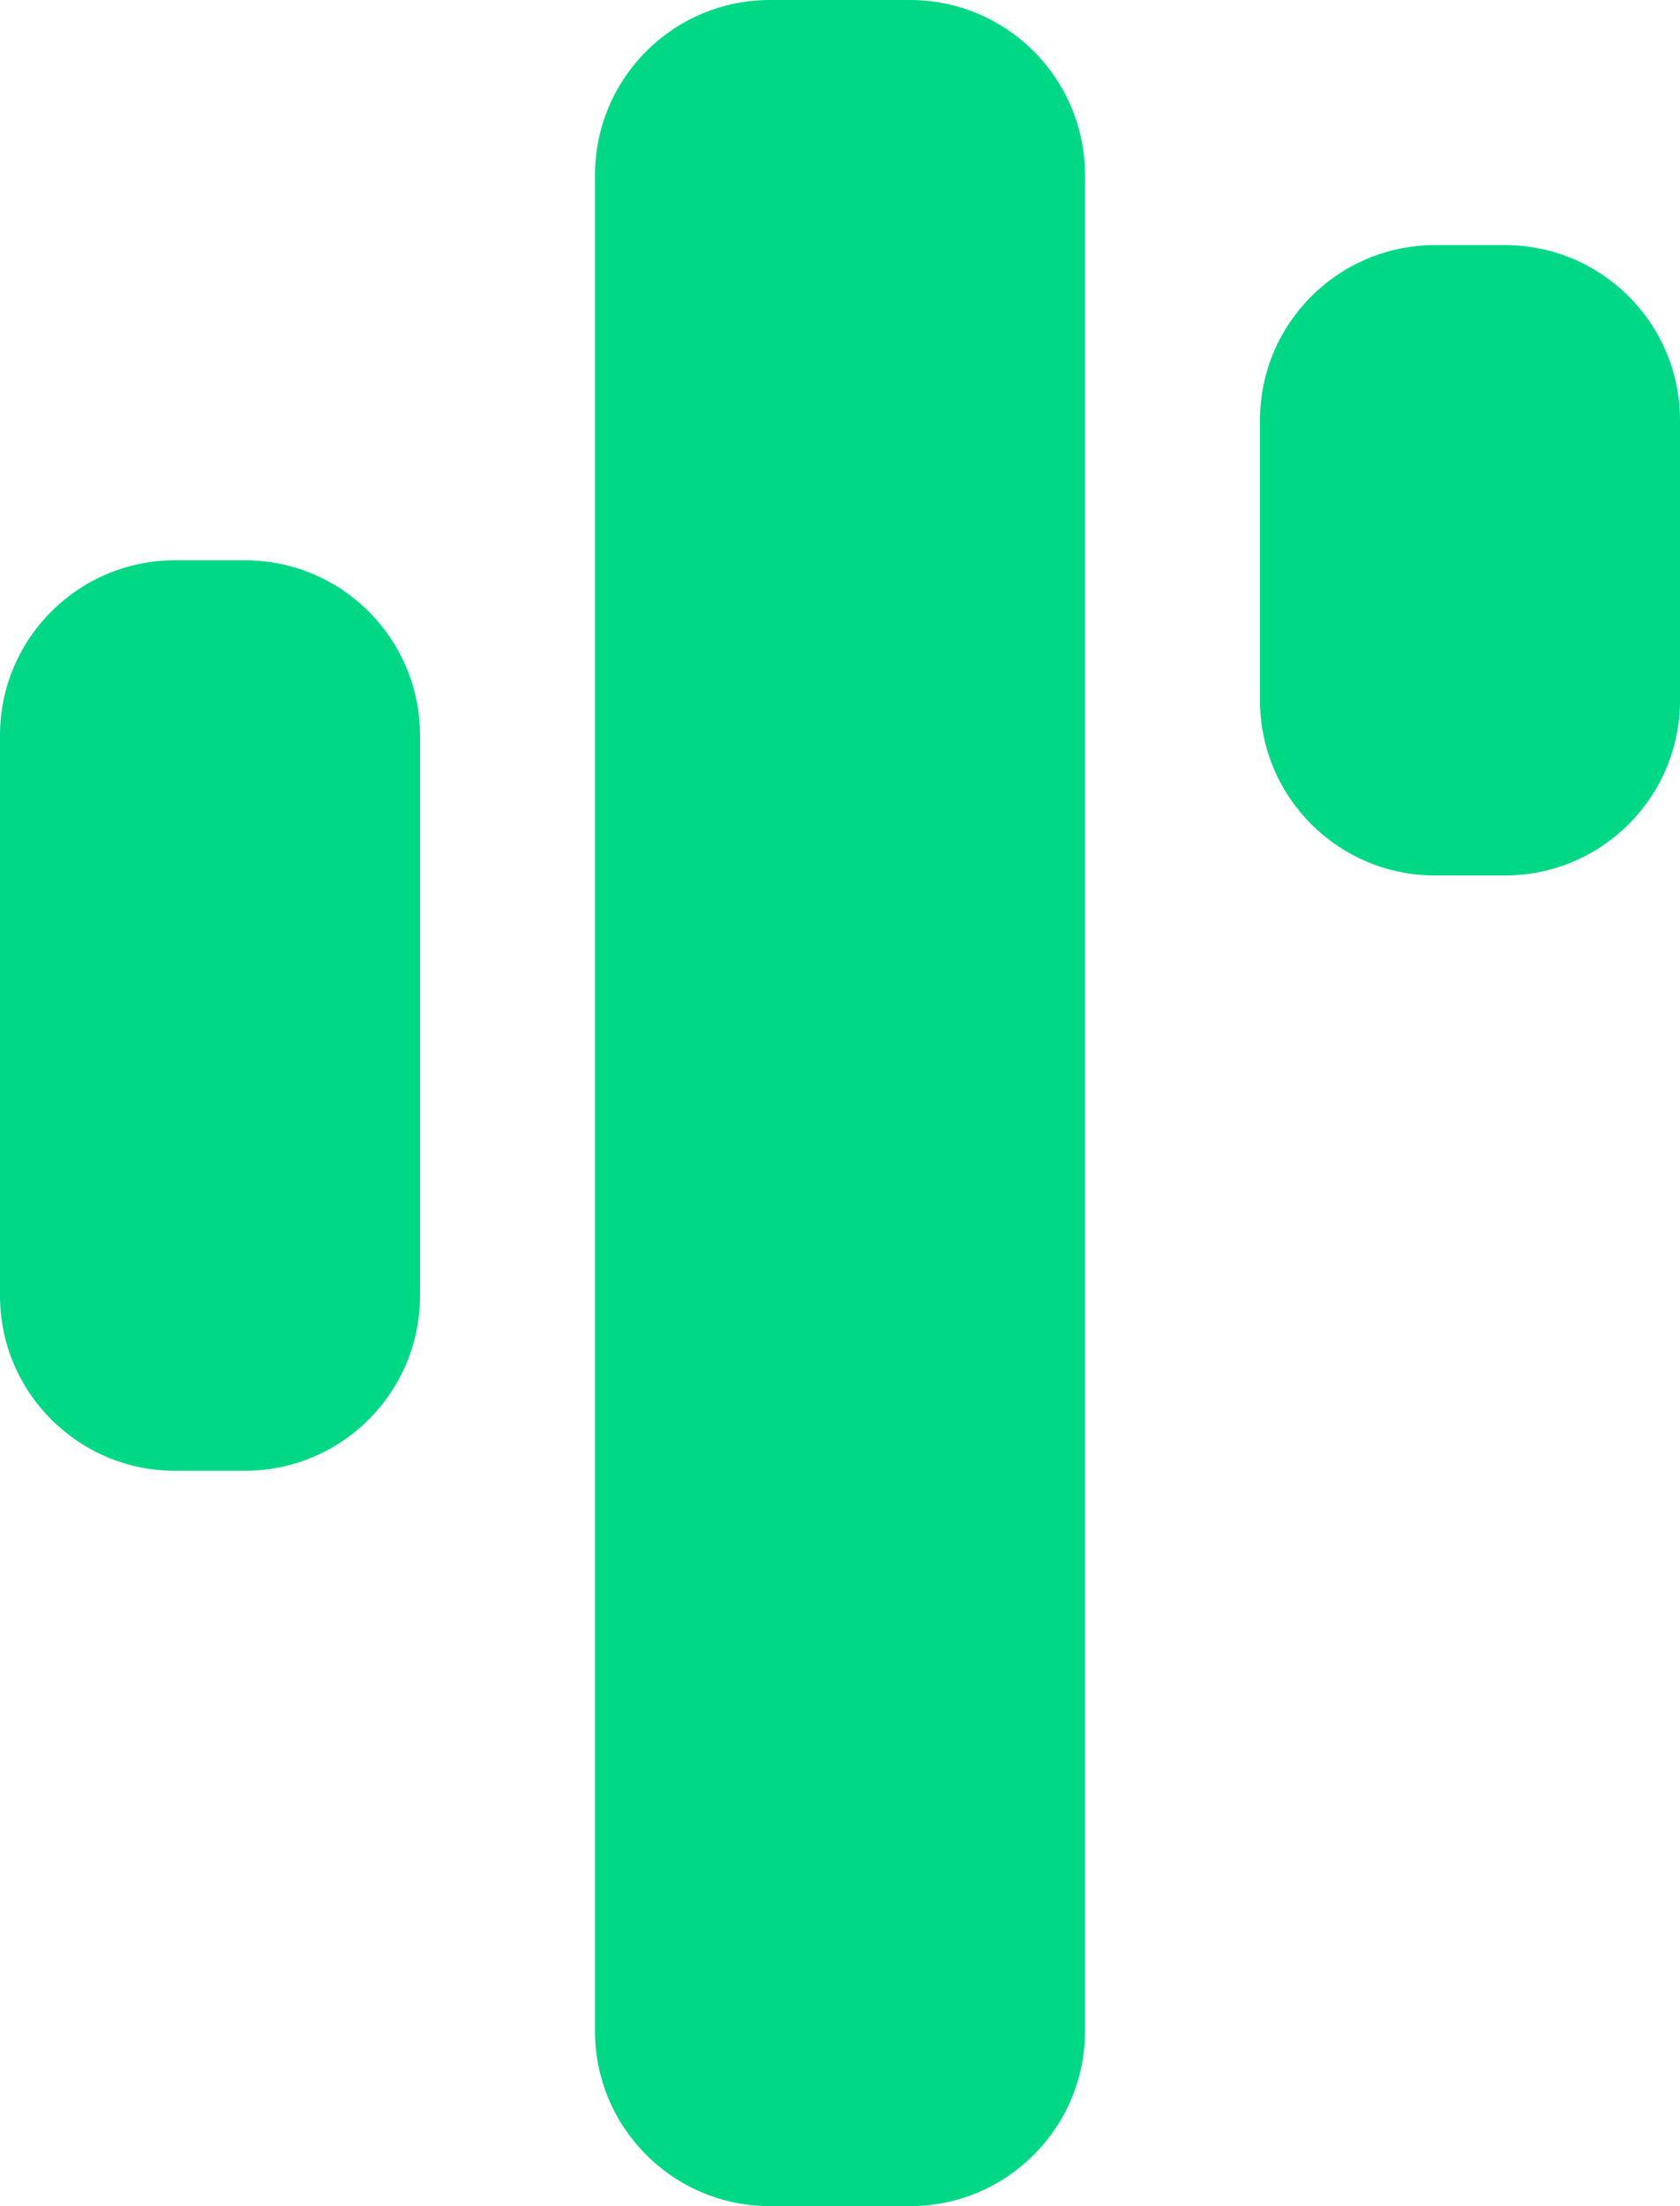 <svg width="48" height="63" viewBox="0 0 48 63" fill="none" xmlns="http://www.w3.org/2000/svg">
<path d="M17 5C17 2.239 19.239 0 22 0H26C28.761 0 31 2.239 31 5V58C31 60.761 28.761 63 26 63H22C19.239 63 17 60.761 17 58V5Z" fill="#00D886"/>
<path d="M43 7H41C38.239 7 36 9.239 36 12V20C36 22.761 38.239 25 41 25H43C45.761 25 48 22.761 48 20V12C48 9.239 45.761 7 43 7Z" fill="#00D886"/>
<path d="M7 16H5C2.239 16 0 18.239 0 21V37C0 39.761 2.239 42 5 42H7C9.761 42 12 39.761 12 37V21C12 18.239 9.761 16 7 16Z" fill="#00D886"/>
</svg>

